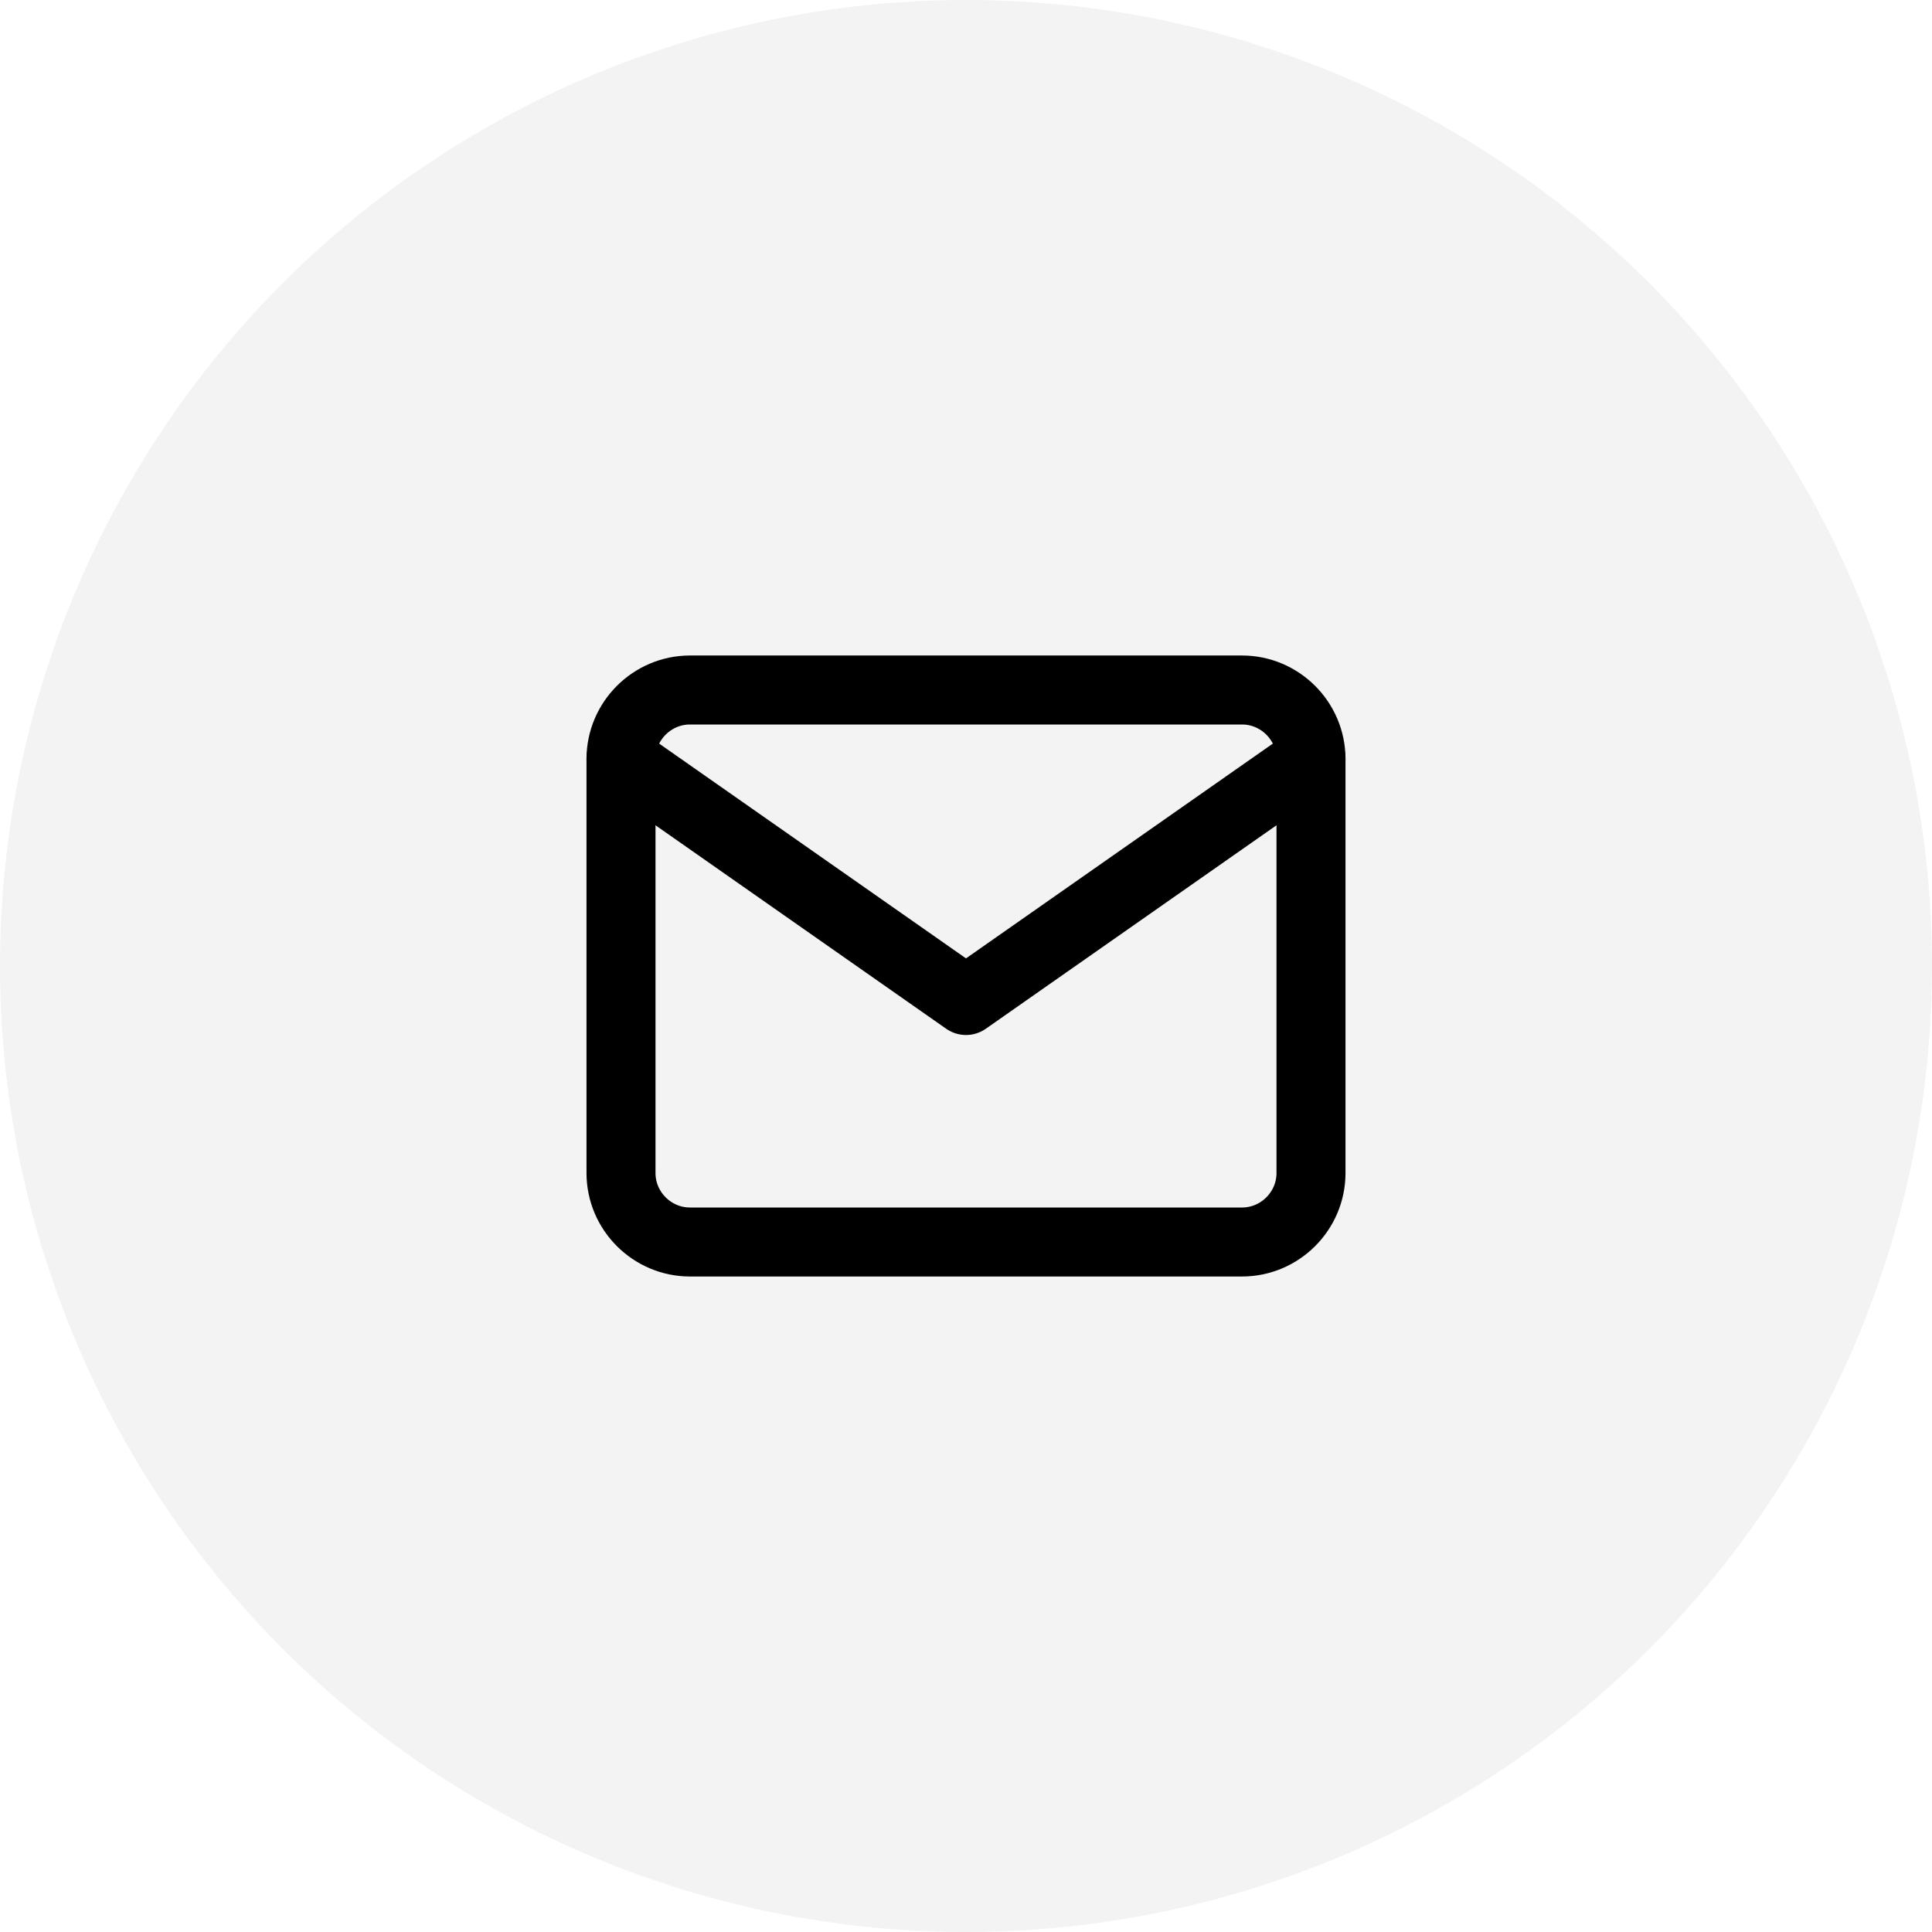 <svg xmlns="http://www.w3.org/2000/svg" width="56" height="56" viewBox="0 0 56 56" fill="none"><circle cx="28" cy="28" r="28" fill="currentColor" fill-opacity="0.05"></circle><path d="M20 20H36C37.1 20 38 20.9 38 22V34C38 35.1 37.1 36 36 36H20C18.9 36 18 35.1 18 34V22C18 20.9 18.9 20 20 20Z" stroke="currentColor" stroke-width="2" stroke-linecap="round" stroke-linejoin="round"></path><path d="M38 22L28 29L18 22" stroke="currentColor" stroke-width="2" stroke-linecap="round" stroke-linejoin="round"></path></svg>